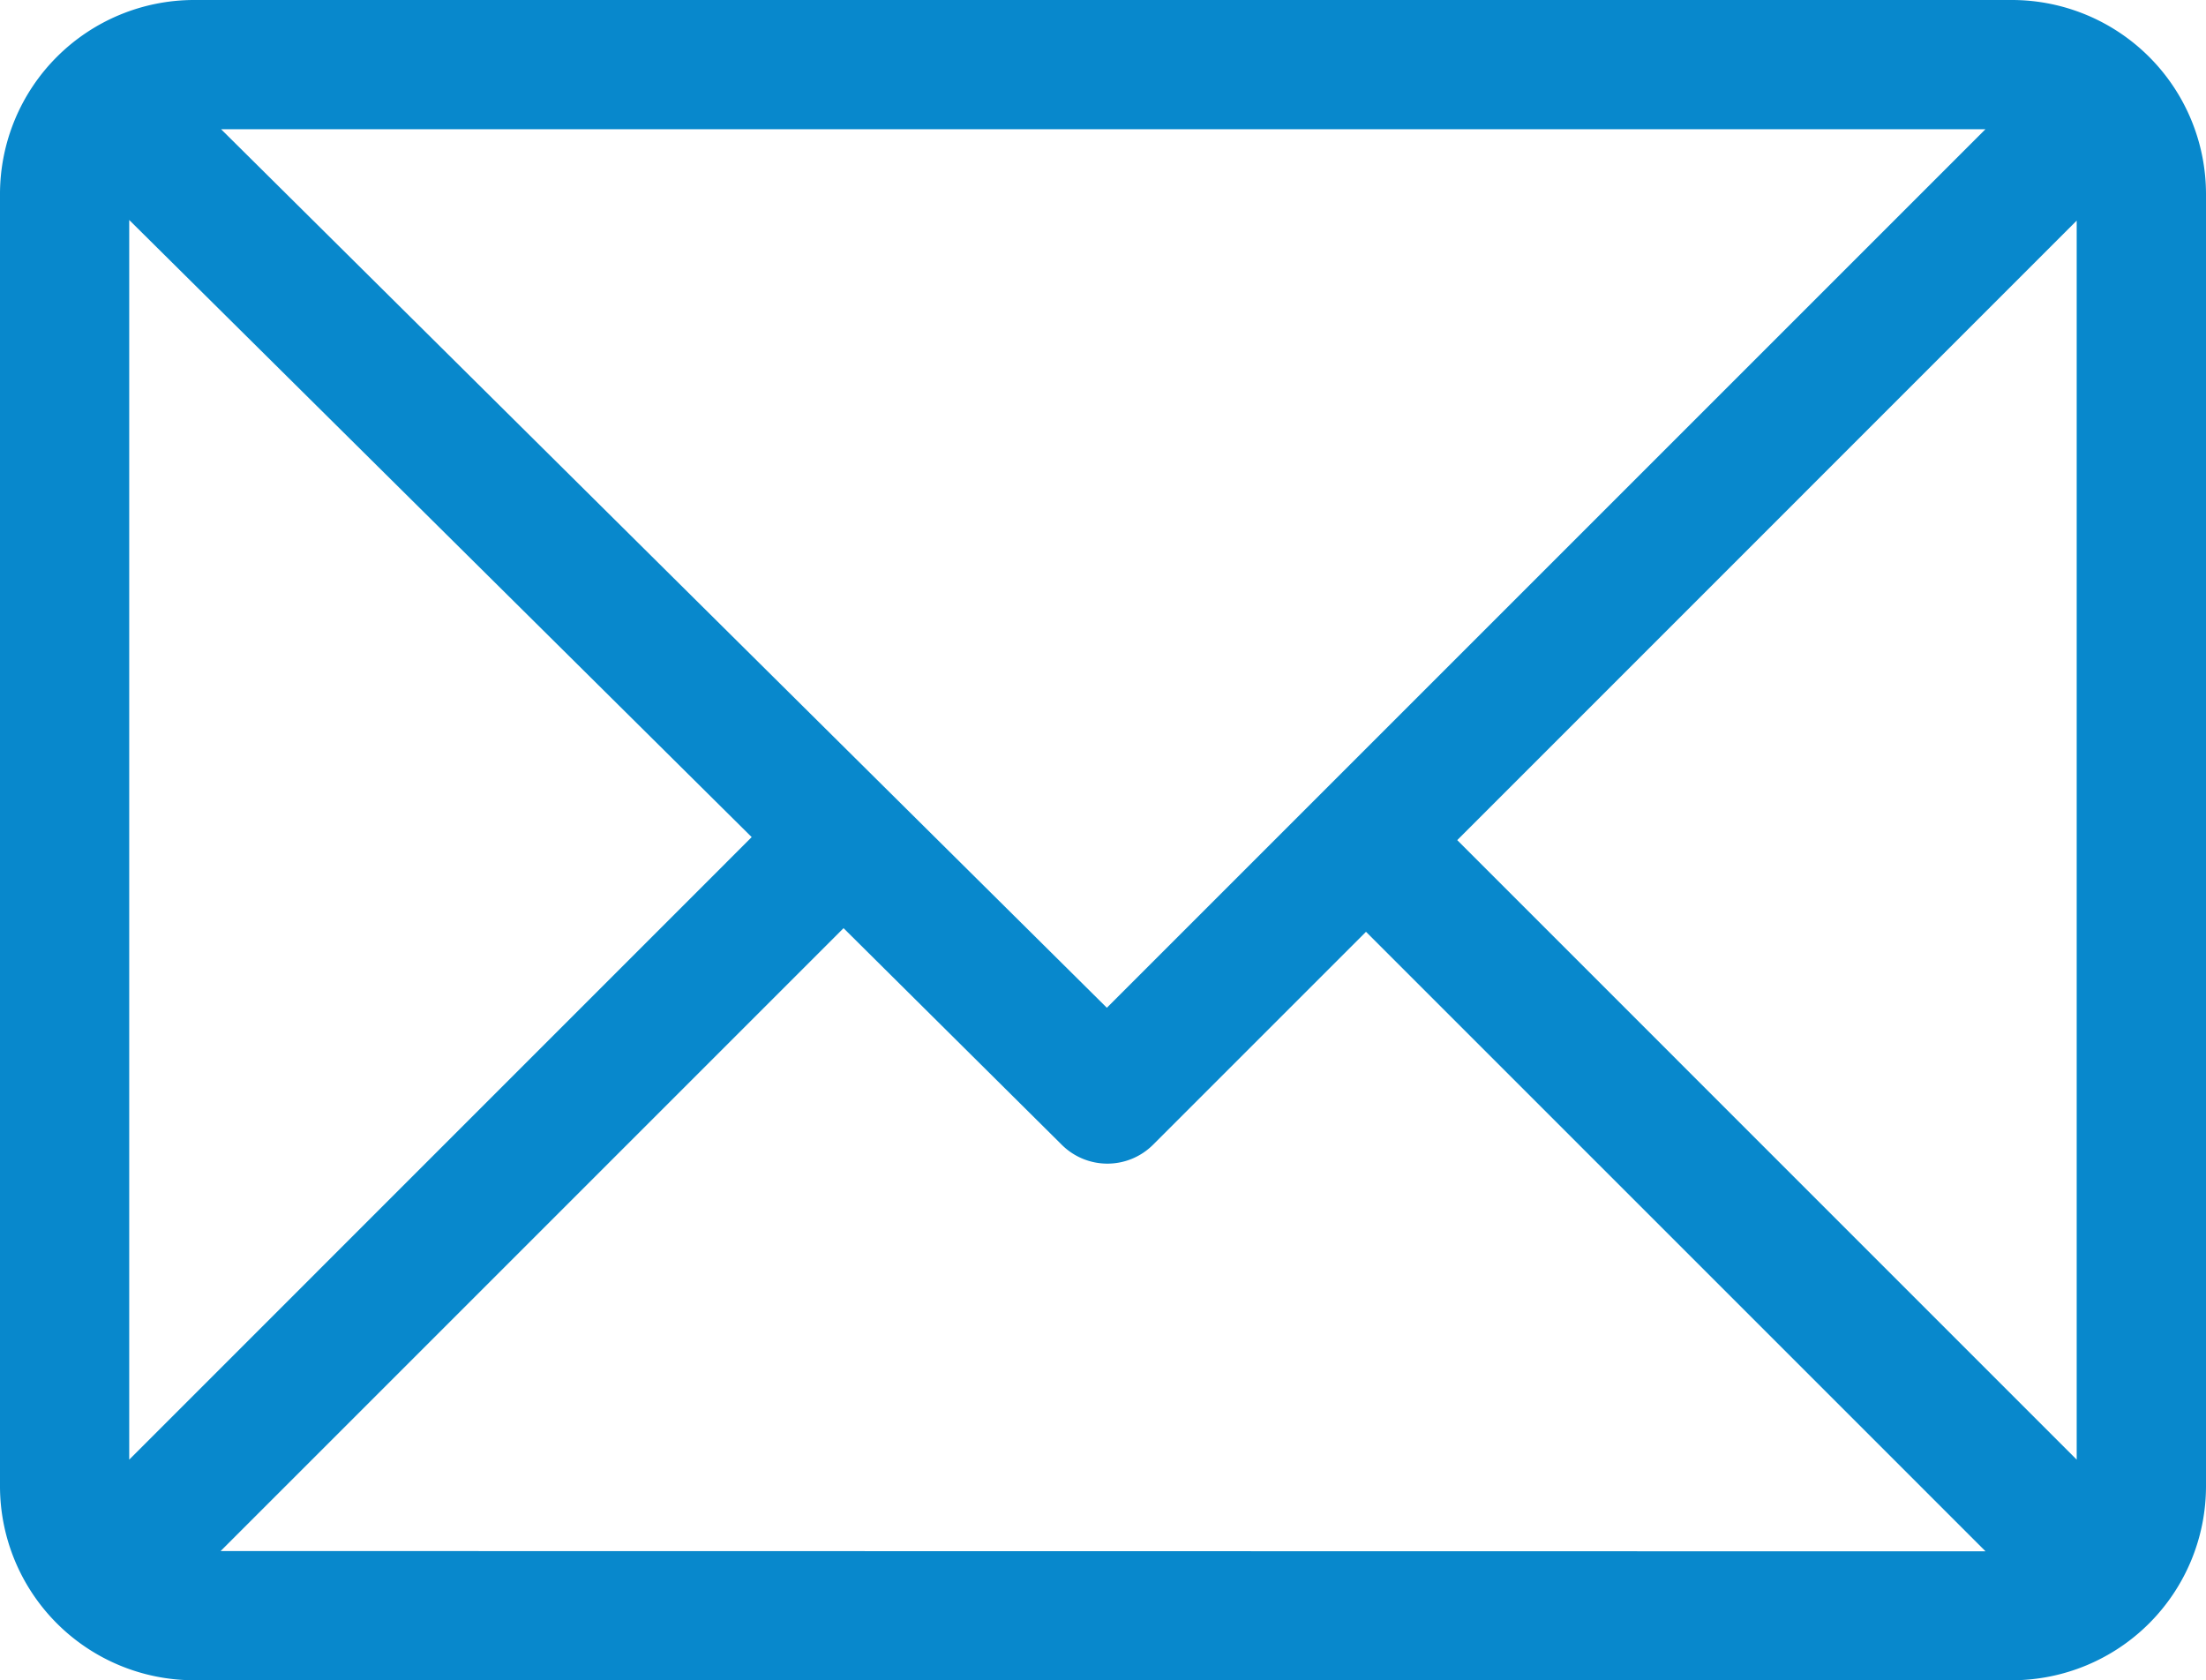 <svg xmlns="http://www.w3.org/2000/svg" width="24.857" height="18.934" viewBox="0 0 24.857 18.934">
  <g id="mail2" transform="translate(0 -61)">
    <g id="Group_12" data-name="Group 12" transform="translate(0 61)">
      <path id="Path_13" data-name="Path 13" d="M22.672,61H2.185A2.188,2.188,0,0,0,0,63.185V77.749a2.188,2.188,0,0,0,2.185,2.185H22.672a2.188,2.188,0,0,0,2.185-2.185V63.185A2.188,2.188,0,0,0,22.672,61Zm-.3,1.456-9.9,9.9-9.981-9.9ZM1.456,77.448V63.479l7.014,6.954Zm1.03,1.03,7.019-7.019L11.964,73.9a.728.728,0,0,0,1.028,0l2.4-2.4,6.981,6.981ZM23.4,77.448,16.42,70.467,23.4,63.486Z" transform="translate(0 -61)" fill="#0888CC"/>
    </g>
  </g>
</svg>